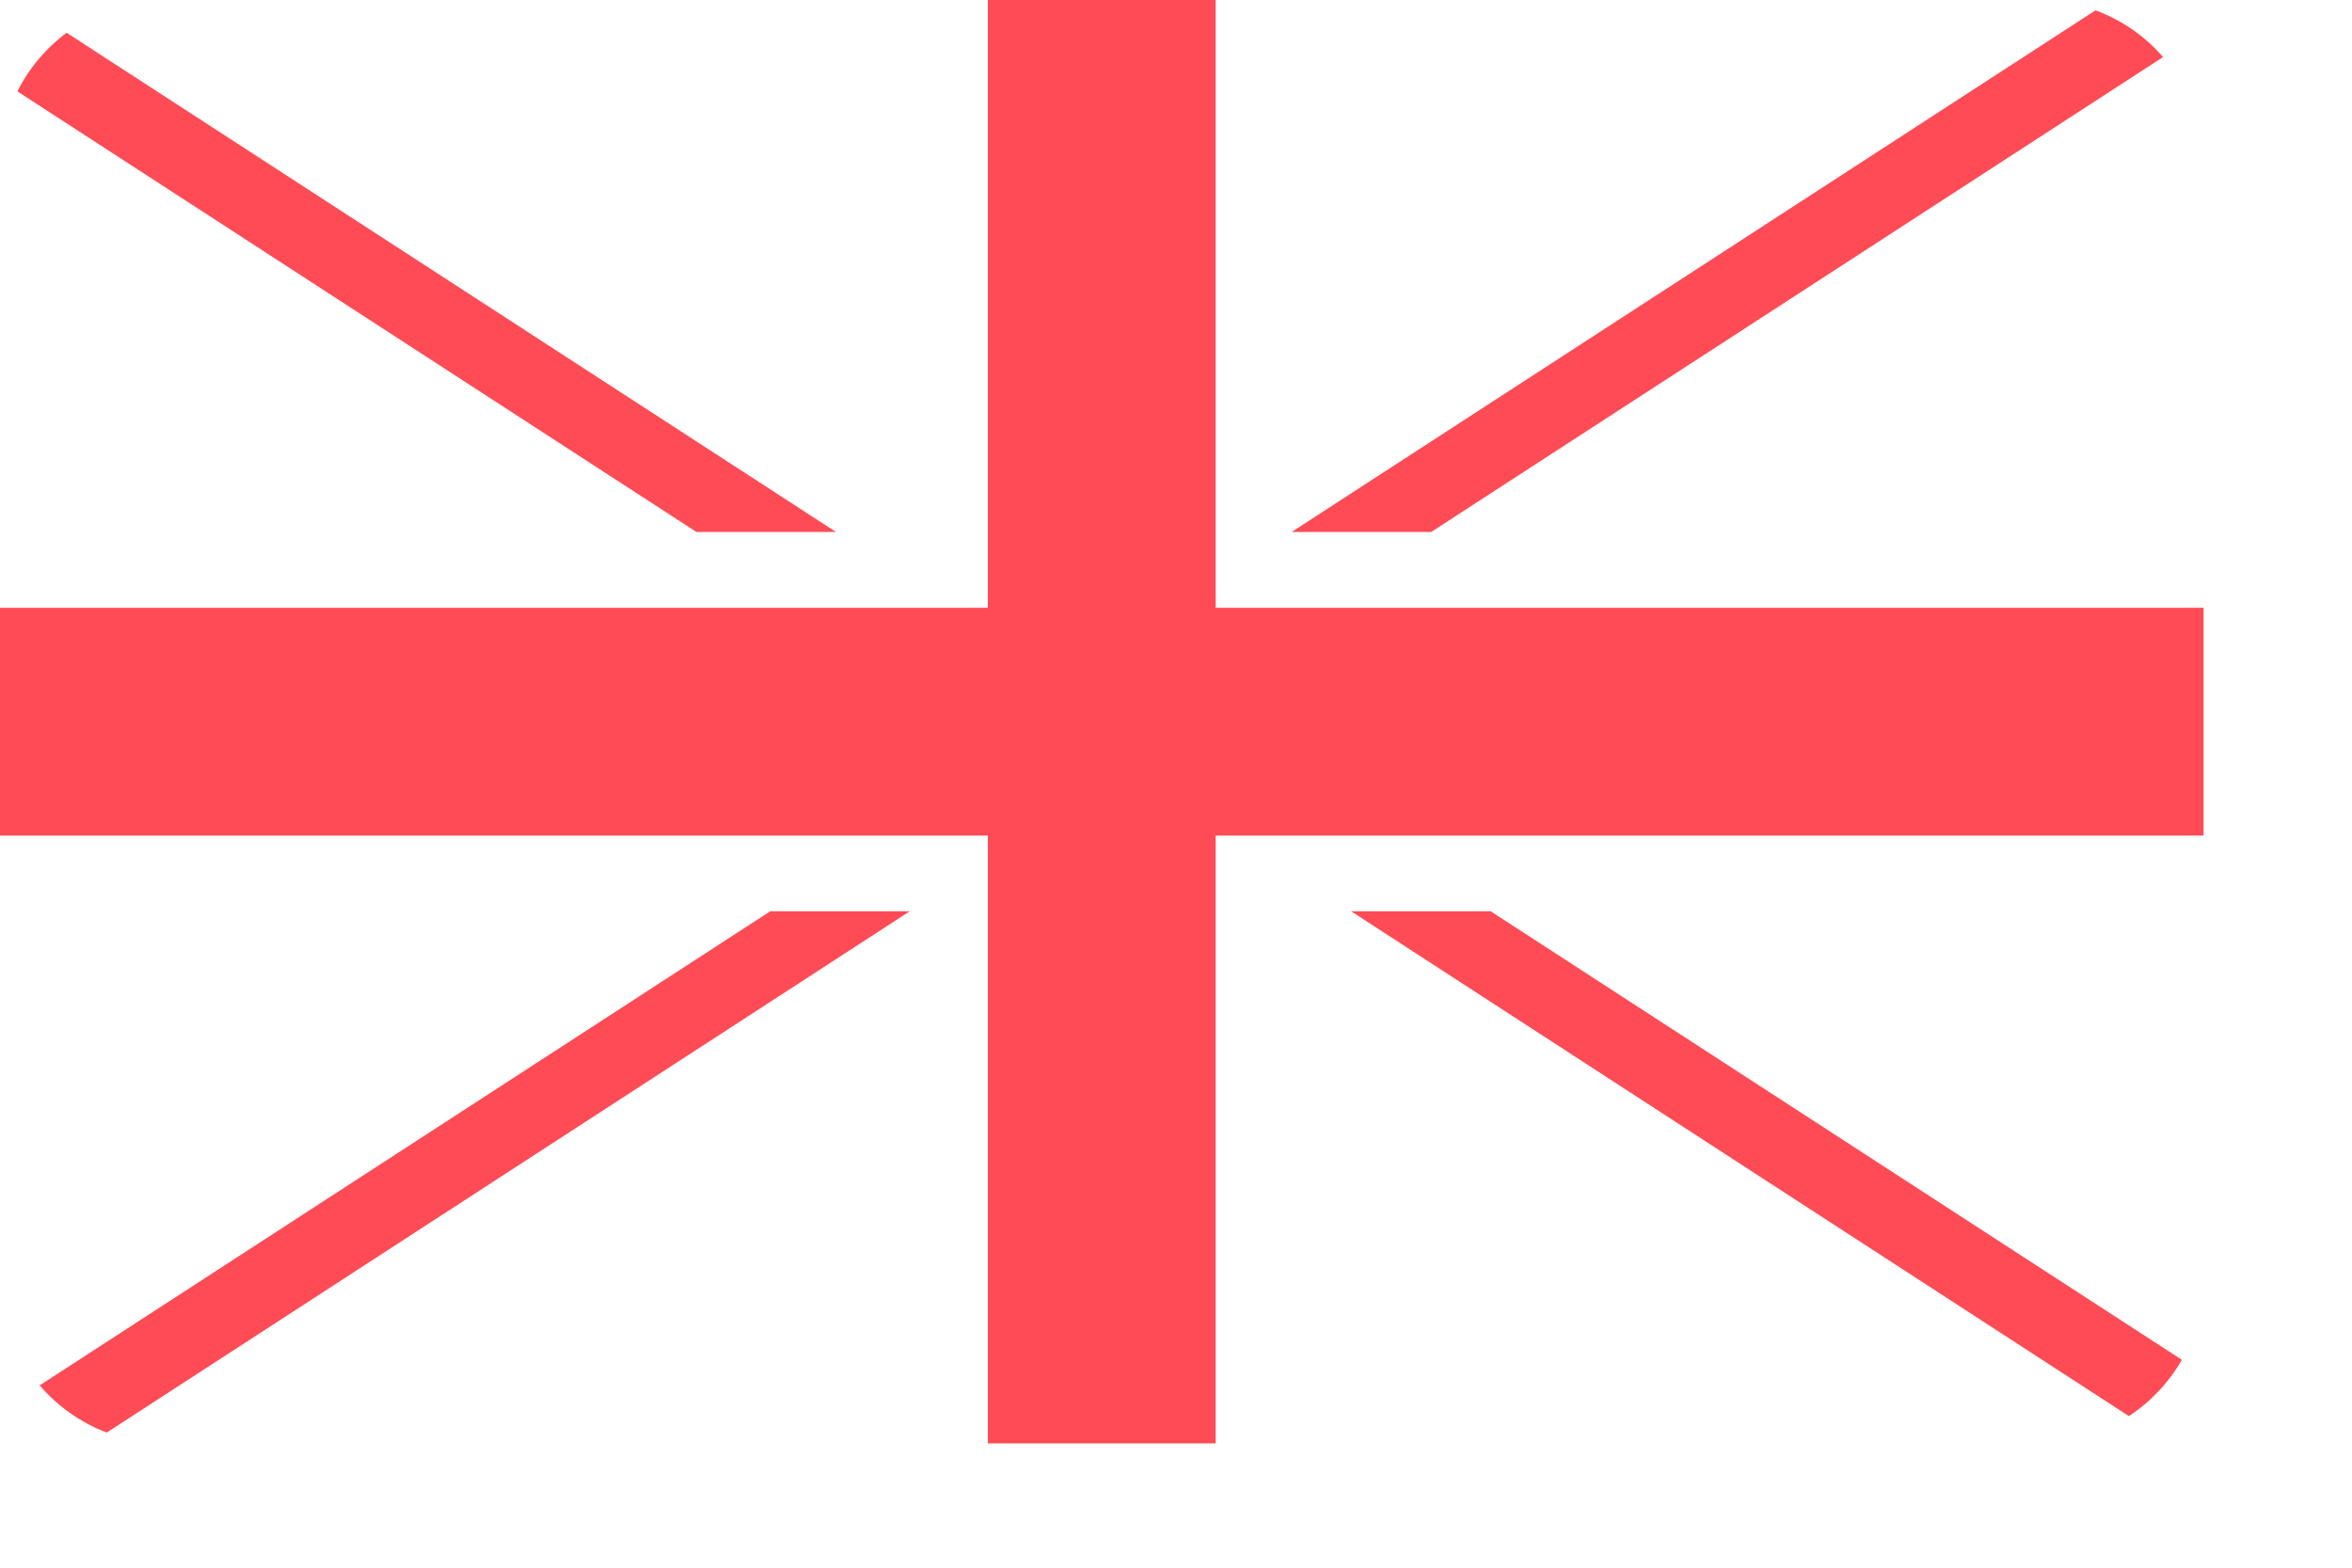 <?xml version="1.0" encoding="utf-8"?>
<svg xmlns="http://www.w3.org/2000/svg" fill="none" height="100%" overflow="visible" preserveAspectRatio="none" style="display: block;" viewBox="0 0 15 10" width="100%">
<g id="Group">
<path d="M7.753 4.40262e-09H6.3V3.877H0V5.33H6.3V9.207H7.753V5.33H14.053V3.877H7.753V4.40262e-09Z" fill="#FF4B55" id="Vector"/>
<path d="M0.681 9.138L5.802 5.813H4.912L0.253 8.837C0.367 8.97 0.514 9.075 0.681 9.138Z" fill="#FF4B55" id="Vector_2"/>
<path d="M9.507 5.813H8.617L13.577 9.033C13.716 8.942 13.832 8.819 13.915 8.674L9.507 5.813Z" fill="#FF4B55" id="Vector_3"/>
<path d="M0.111 0.583L4.441 3.393H5.331L0.425 0.209C0.293 0.307 0.185 0.435 0.111 0.583Z" fill="#FF4B55" id="Vector_4"/>
<path d="M9.128 3.393L13.795 0.364C13.68 0.231 13.533 0.128 13.364 0.066L8.238 3.393H9.128Z" fill="#FF4B55" id="Vector_5"/>
</g>
</svg>
